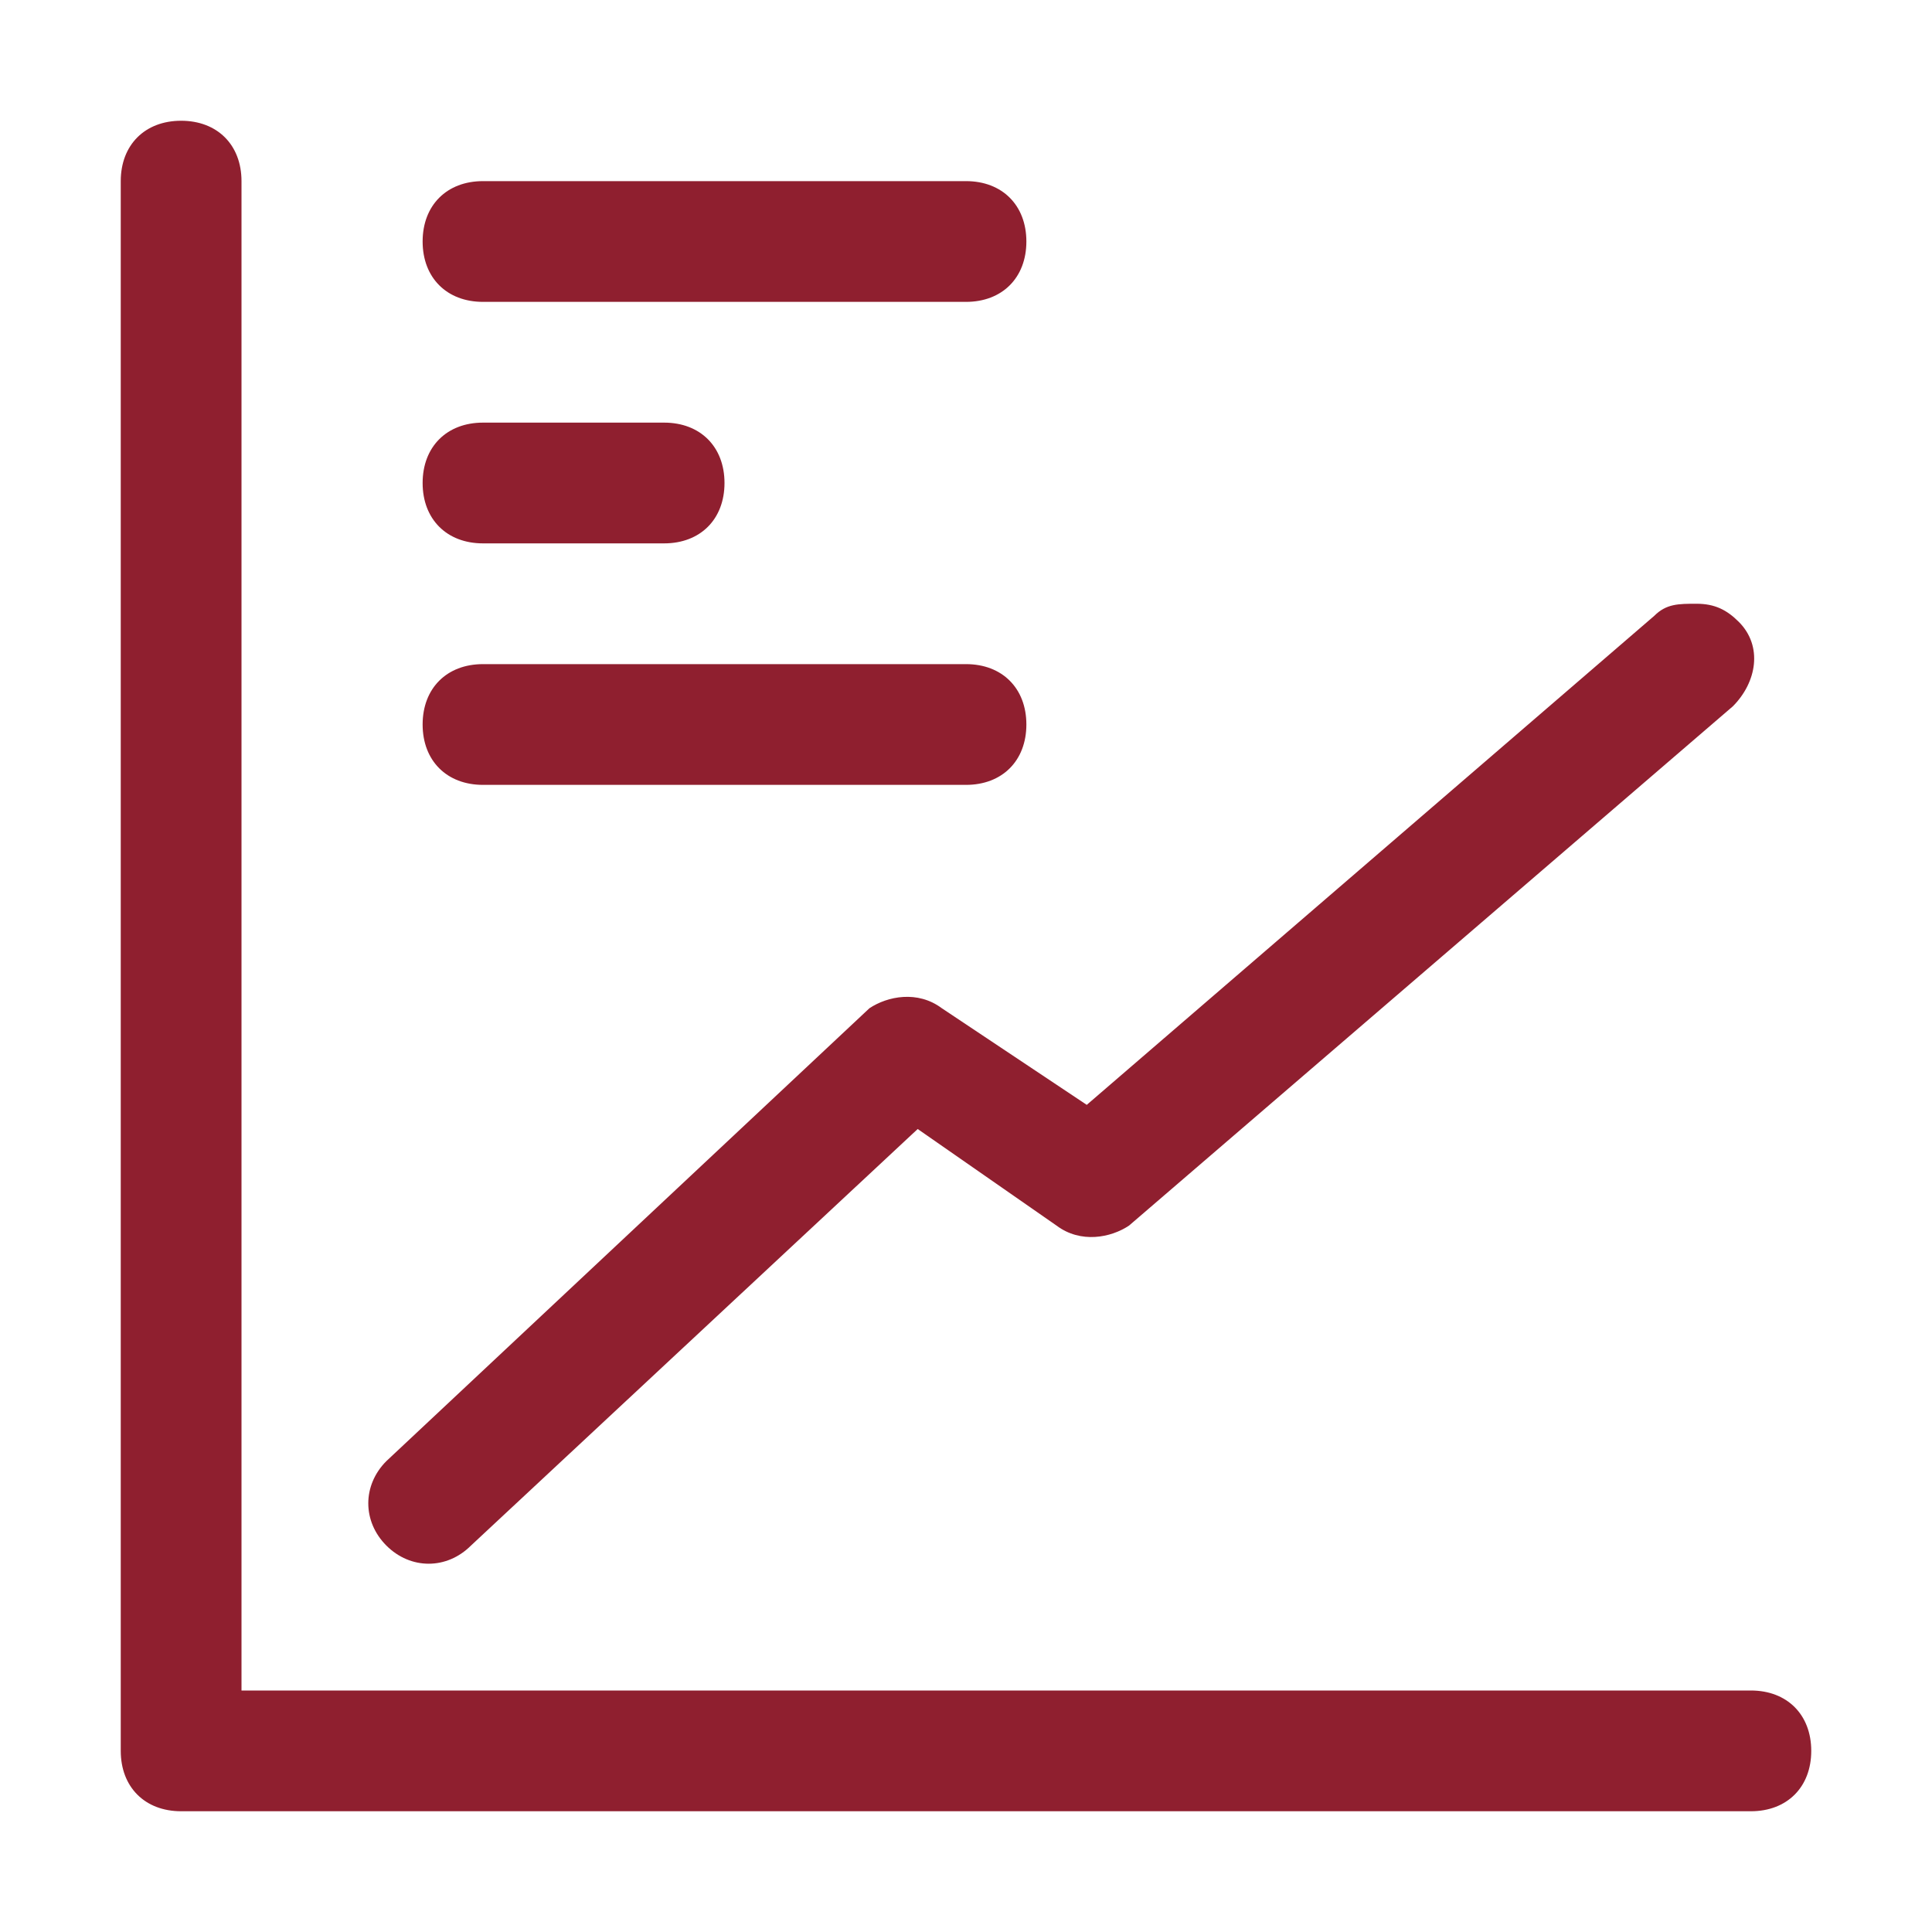 <?xml version="1.0" encoding="UTF-8"?>
<svg id="Capa_1" xmlns="http://www.w3.org/2000/svg" version="1.1" viewBox="0 0 32 32">
  <!-- Generator: Adobe Illustrator 29.7.1, SVG Export Plug-In . SVG Version: 2.1.1 Build 8)  -->
  <defs>
    <style>
      .st0 {
        fill: #8f1f2f;
        fill-rule: evenodd;
      }
    </style>
  </defs>
  <path id="path576" class="st0" d="M3,2c-.6,0-1,.4-1,1v26c0,.6.4,1,1,1h26c.6,0,1-.4,1-1s-.4-1-1-1H4V3c0-.6-.4-1-1-1ZM8,3c-.6,0-1,.4-1,1s.4,1,1,1h8c.6,0,1-.4,1-1s-.4-1-1-1h-8ZM8,7c-.6,0-1,.4-1,1s.4,1,1,1h3c.6,0,1-.4,1-1s-.4-1-1-1h-3ZM28.1,10c-.3,0-.5,0-.7.2l-9.4,8.1s-2.4-1.6-2.4-1.6c-.4-.3-.9-.2-1.2,0l-8,7.5c-.4.4-.4,1,0,1.4.4.4,1,.4,1.4,0l7.4-6.9,2.3,1.6c.4.3.9.2,1.2,0l10-8.6c.4-.4.5-1,.1-1.4-.2-.2-.4-.3-.7-.3ZM8,11c-.6,0-1,.4-1,1s.4,1,1,1h8c.6,0,1-.4,1-1s-.4-1-1-1h-8Z"/>
</svg>